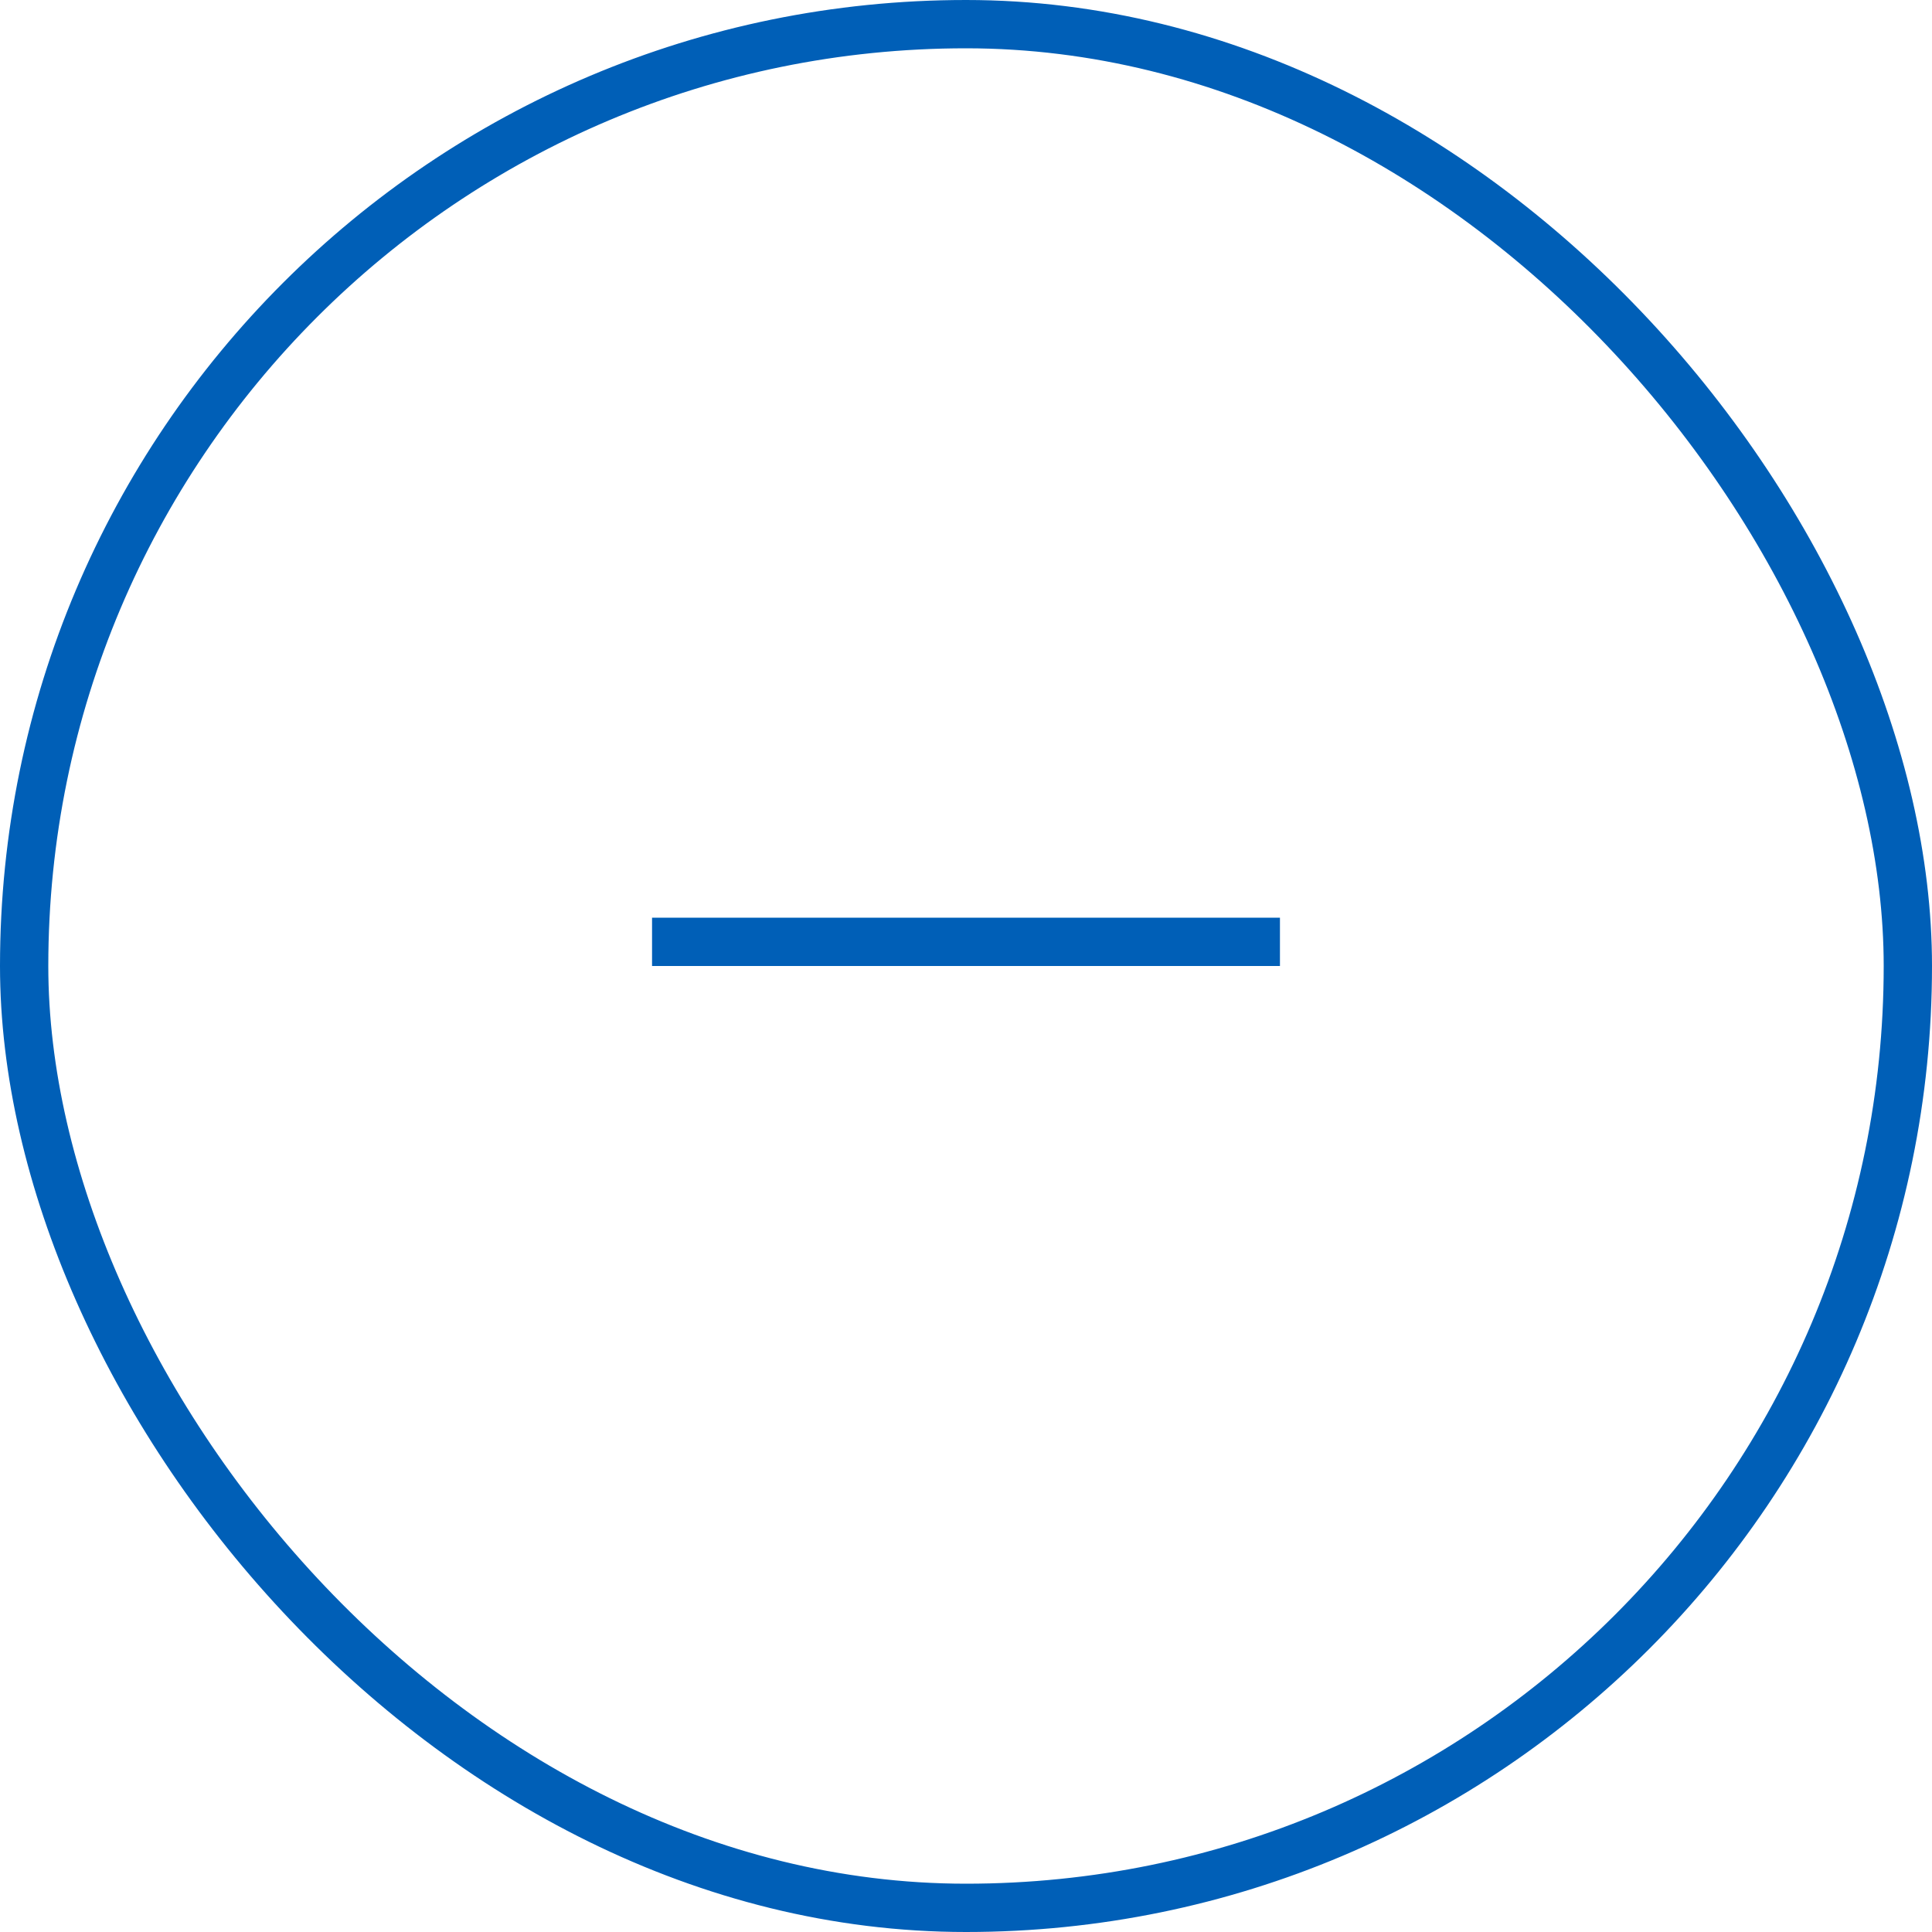 <svg width="40" height="40" viewBox="0 0 40 40" fill="none" xmlns="http://www.w3.org/2000/svg">
<line x1="13.5" y1="19.5" x2="26.5" y2="19.5" stroke="#005FB7"/>
<rect x="0.5" y="0.5" width="39" height="39" rx="19.5" stroke="#005FB7"/>
</svg>
